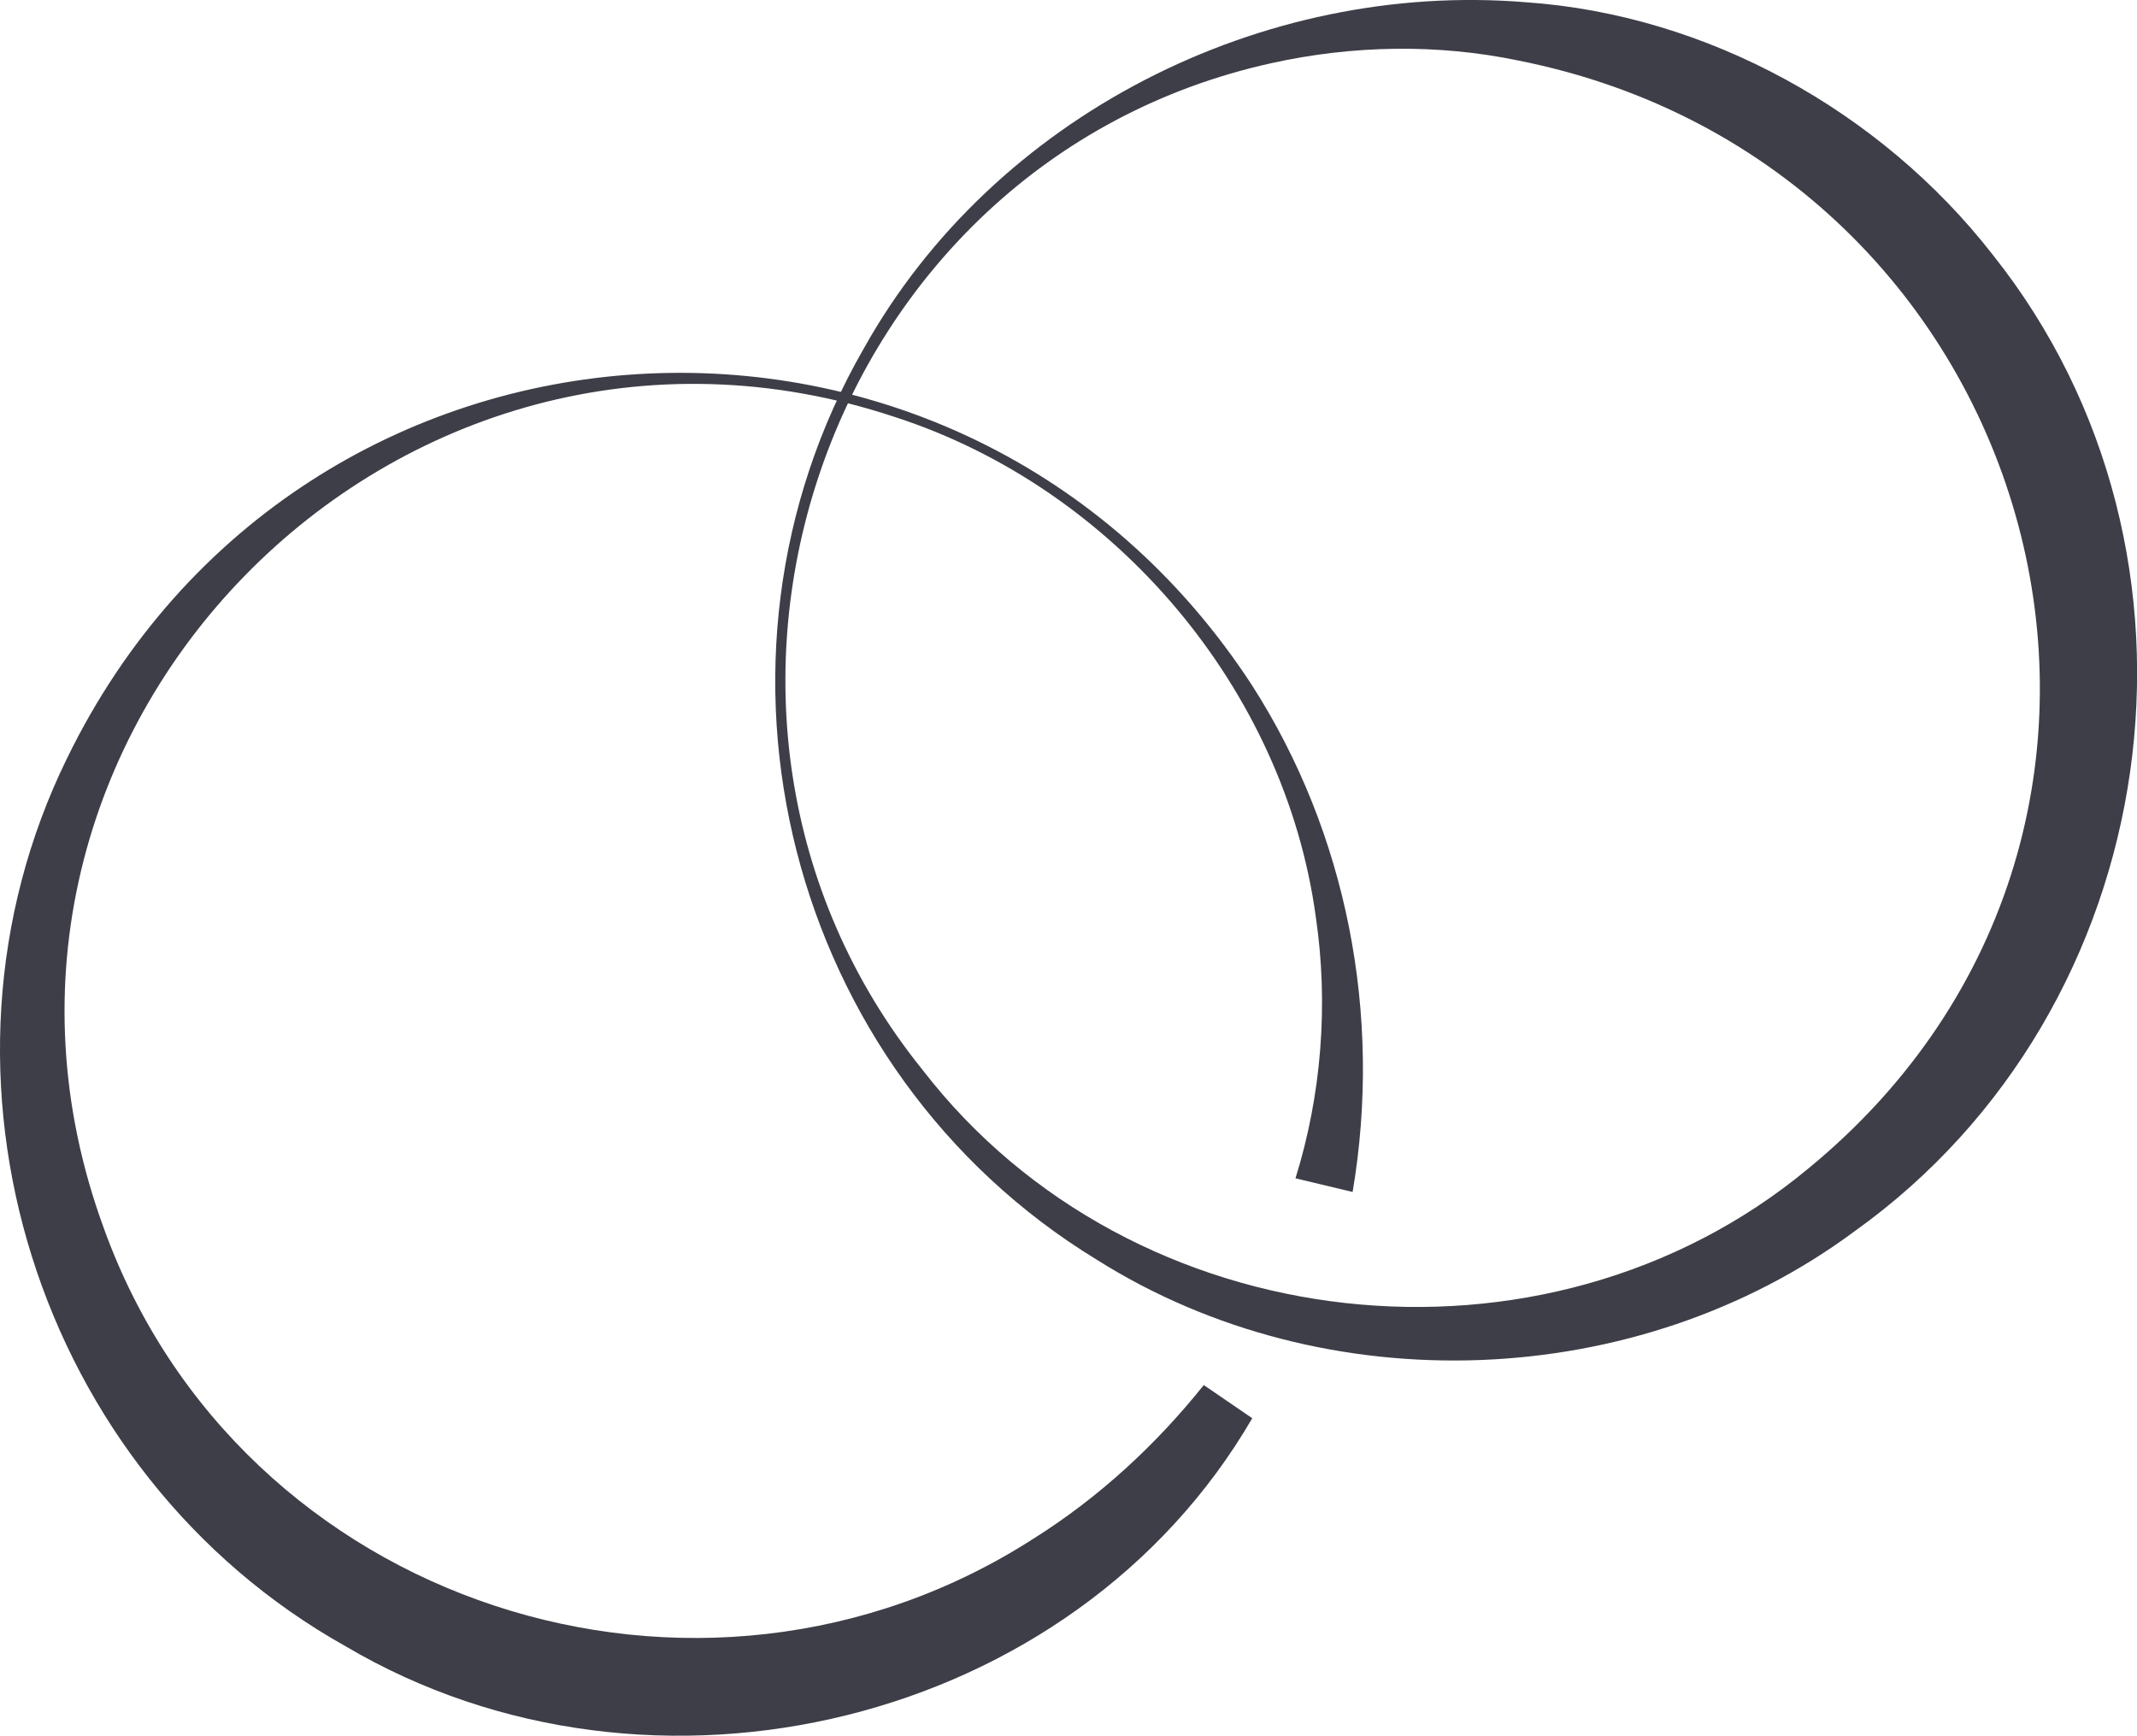 <?xml version="1.0" encoding="UTF-8"?>
<svg id="_レイヤー_2" data-name="レイヤー 2" xmlns="http://www.w3.org/2000/svg" viewBox="0 0 218.8 177.73">
  <defs>
    <style>
      .cls-1 {
        fill: #3d3e47;
        stroke-width: 0px;
      }
    </style>
  </defs>
  <g id="_ロゴ" data-name="ロゴ">
    <g>
      <path class="cls-1" d="M128.21,145.22c-18.28,31.45-61.51,41.84-92.8,23.36C3.73,150.86-9.1,110.2,6.87,77.63c23.97-49.19,91.56-53.2,121.34-7.43,9.67,15.09,13.35,33.7,10.28,51.85,0,0-5.85-1.4-5.85-1.4,2.65-8.49,3.4-17.77,2.09-26.7-3.16-23.41-20.6-43.94-43.04-51.23C40.54,25.68-7.86,75.4,10.63,125.76c13.91,38.62,60.99,53.87,95.29,31.72,6.55-4.13,12.39-9.48,17.33-15.66l4.97,3.4h0Z"/>
      <path class="cls-1" d="M156.23.23c18.54,1.28,36.35,11.15,47.78,25.83,24.49,30.73,17.77,77.22-14.11,100-22.27,16.54-54.21,17.67-77.58,2.94-31.72-19.33-42.37-61.24-23.85-93.37C101.76,11.9,129.17-1.99,156.23.23c0,0-.81,5.96-.81,5.96-8.23-1.71-16.91-1.57-25.26.28-45.99,10.17-65.12,66.6-35.7,103.08,21.48,27.84,63.72,32.42,90.6,10.17,43.13-35.31,24.28-102.85-29.64-113.53,0,0,.81-5.97.81-5.97h0Z"/>
    </g>
  </g>
</svg>
